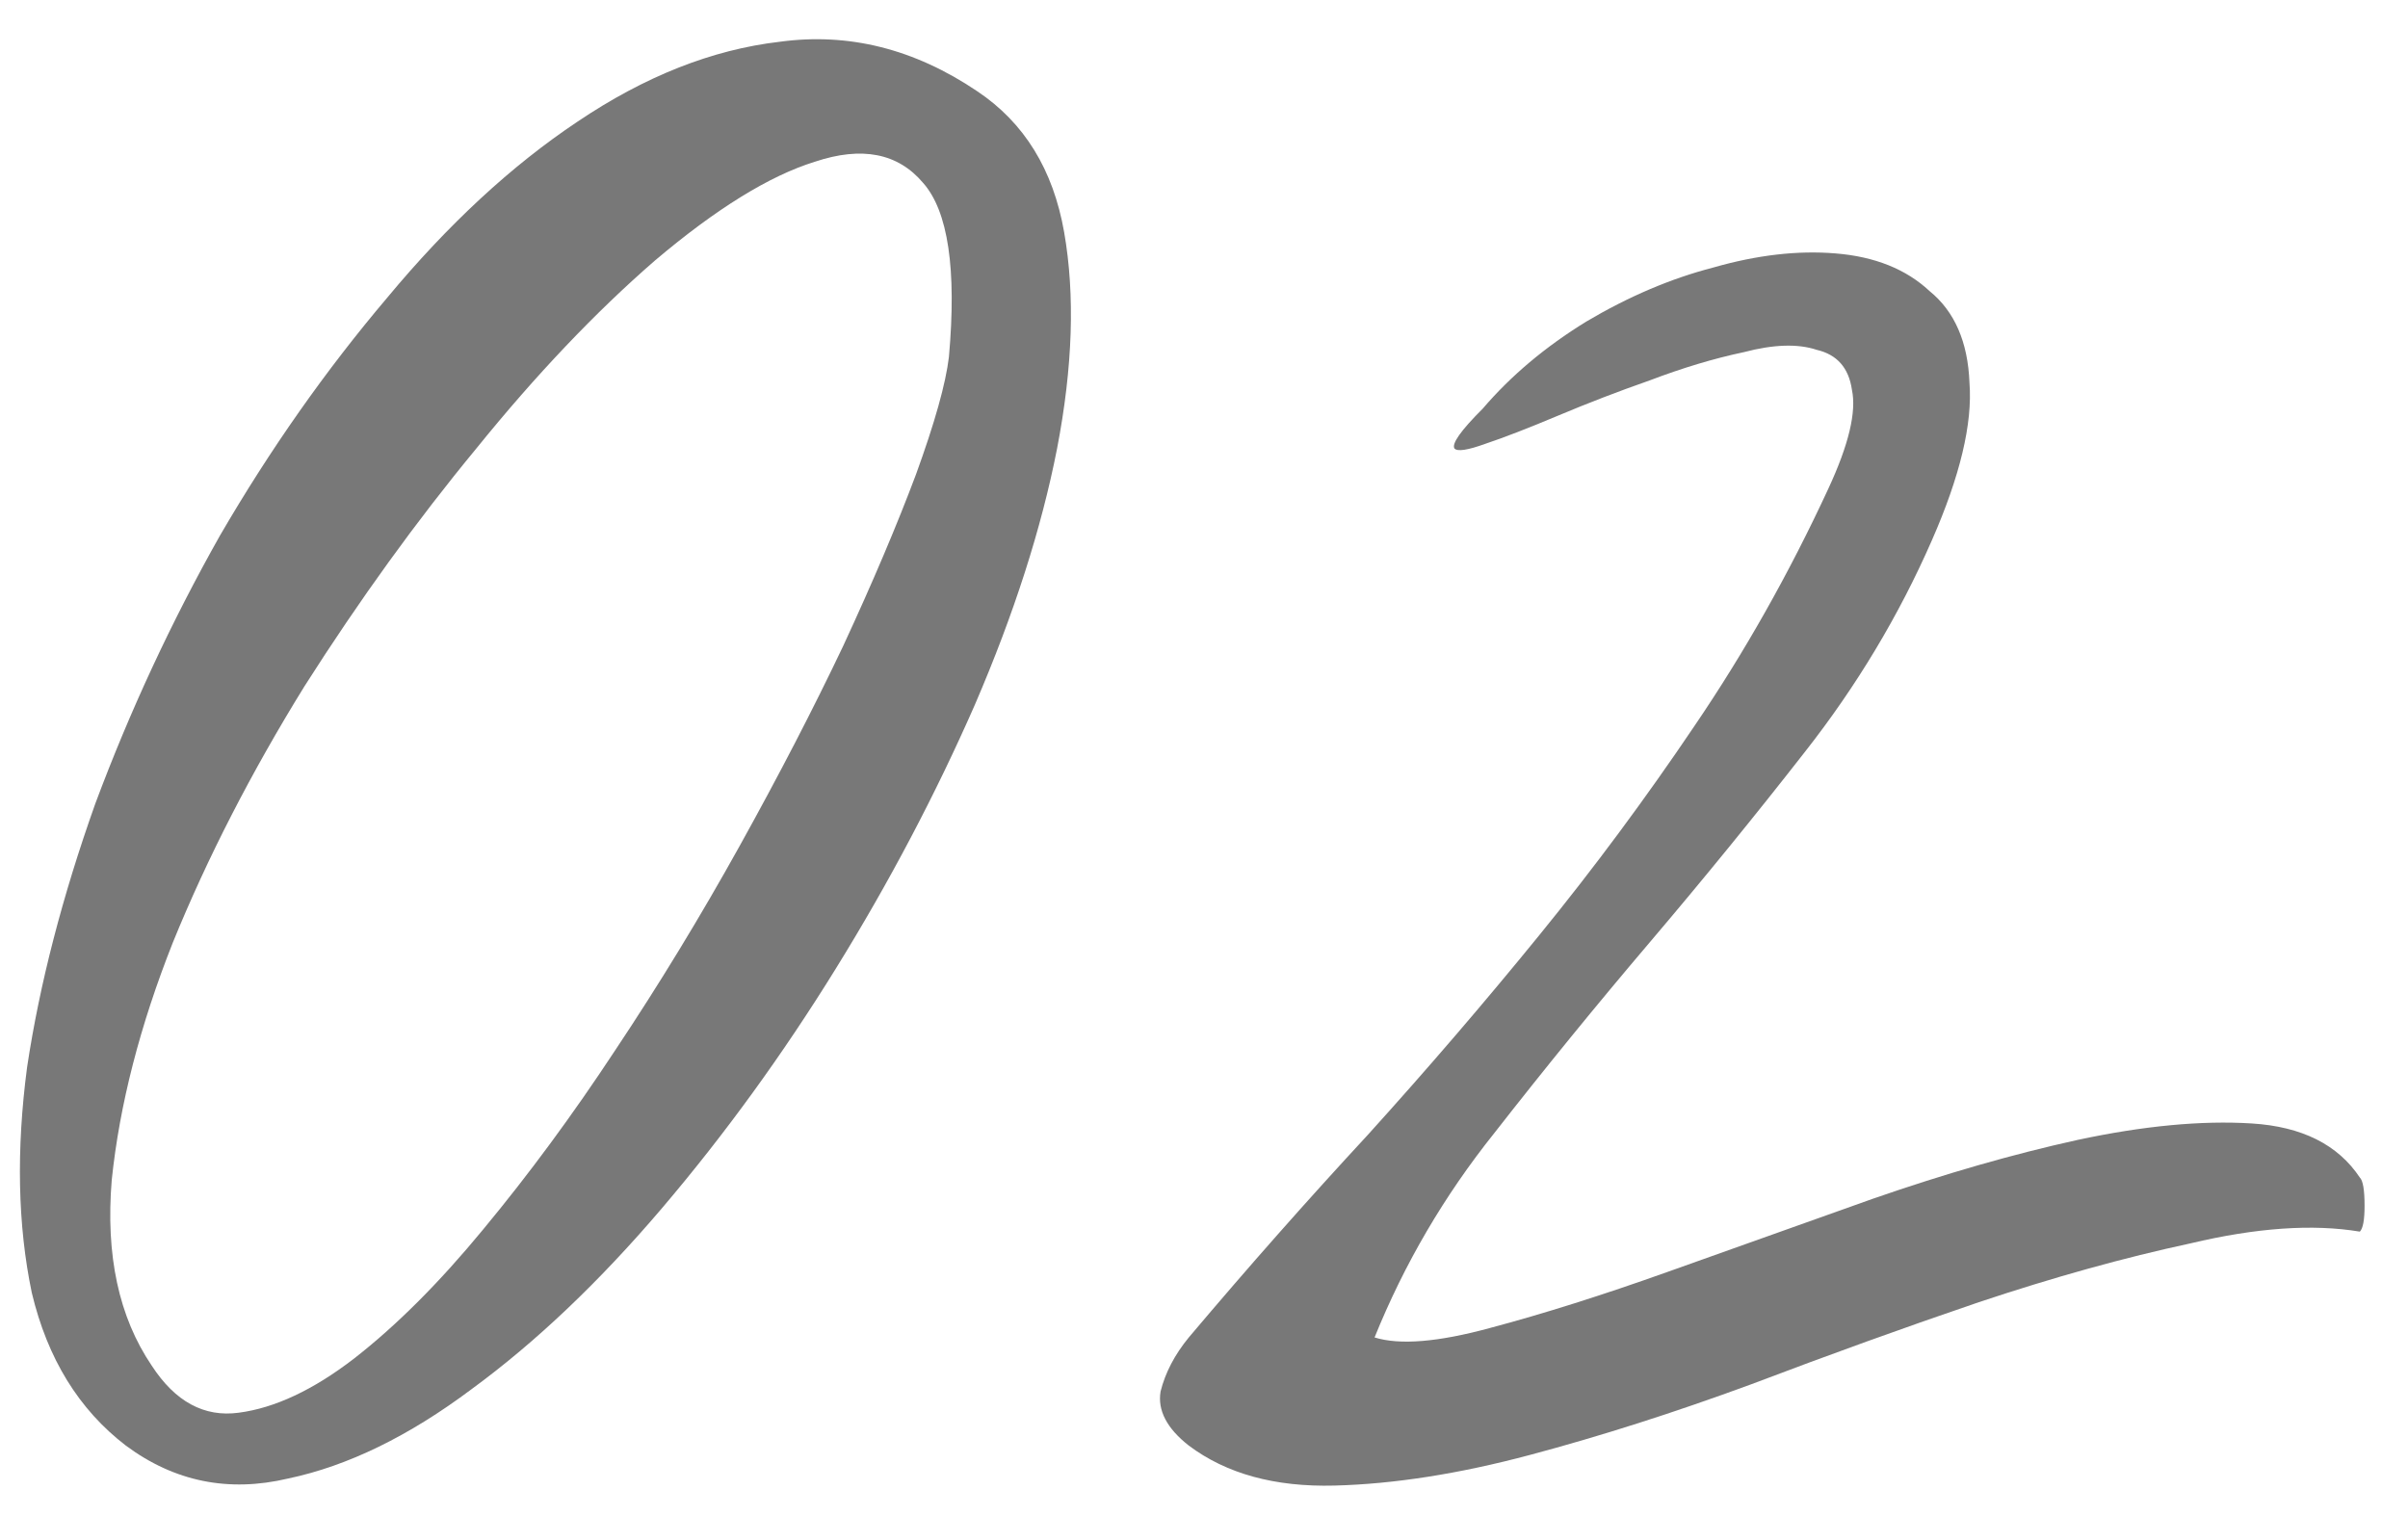<?xml version="1.0" encoding="UTF-8"?> <svg xmlns="http://www.w3.org/2000/svg" width="54" height="34" viewBox="0 0 54 34" fill="none"> <path d="M26.659 32.419C26.166 32.033 25.956 31.628 26.026 31.207C26.131 30.785 26.342 30.381 26.659 29.994C27.995 28.412 29.331 26.9 30.666 25.459C32.002 23.982 33.286 22.488 34.516 20.976C35.747 19.465 36.907 17.9 37.997 16.283C39.122 14.63 40.123 12.855 41.002 10.957C41.459 9.972 41.635 9.234 41.53 8.742C41.459 8.25 41.196 7.951 40.739 7.845C40.317 7.705 39.772 7.722 39.104 7.898C38.436 8.039 37.733 8.25 36.995 8.531C36.291 8.777 35.606 9.041 34.938 9.322C34.27 9.603 33.725 9.814 33.303 9.955C32.916 10.095 32.688 10.13 32.618 10.06C32.547 9.955 32.758 9.656 33.251 9.164C33.883 8.425 34.657 7.775 35.571 7.213C36.52 6.65 37.469 6.246 38.419 6C39.403 5.718 40.317 5.613 41.161 5.683C42.04 5.754 42.743 6.035 43.27 6.527C43.833 6.984 44.131 7.67 44.166 8.584C44.237 9.498 43.956 10.675 43.323 12.117C42.584 13.804 41.635 15.386 40.475 16.863C39.35 18.304 38.19 19.728 36.995 21.134C35.799 22.541 34.639 23.965 33.514 25.406C32.389 26.812 31.493 28.341 30.825 29.994C31.387 30.169 32.248 30.099 33.409 29.783C34.604 29.466 35.94 29.044 37.416 28.517C38.893 27.99 40.422 27.445 42.004 26.882C43.622 26.32 45.151 25.881 46.592 25.564C48.069 25.248 49.37 25.125 50.495 25.195C51.62 25.265 52.428 25.669 52.92 26.408C52.991 26.478 53.026 26.689 53.026 27.041C53.026 27.357 52.991 27.55 52.92 27.621C51.866 27.445 50.6 27.533 49.123 27.884C47.647 28.201 46.065 28.64 44.377 29.203C42.725 29.765 41.02 30.381 39.262 31.048C37.54 31.681 35.887 32.209 34.305 32.63C32.723 33.052 31.264 33.281 29.928 33.316C28.592 33.351 27.502 33.052 26.659 32.419Z" fill="#787878"></path> <path d="M2.823 32.42C1.768 31.611 1.065 30.469 0.713 28.992C0.397 27.48 0.362 25.793 0.608 23.93C0.889 22.066 1.399 20.098 2.137 18.023C2.911 15.949 3.842 13.945 4.932 12.012C6.057 10.078 7.305 8.303 8.676 6.685C10.047 5.033 11.471 3.715 12.948 2.73C14.459 1.711 15.971 1.113 17.483 0.937C19.03 0.726 20.506 1.096 21.913 2.045C22.967 2.748 23.618 3.803 23.864 5.209C24.11 6.615 24.057 8.232 23.705 10.06C23.354 11.853 22.739 13.769 21.86 15.809C20.981 17.812 19.944 19.781 18.748 21.715C17.553 23.648 16.252 25.441 14.846 27.094C13.44 28.746 12.016 30.099 10.575 31.154C9.168 32.209 7.797 32.877 6.461 33.158C5.125 33.474 3.912 33.228 2.823 32.42ZM3.403 30.627C3.93 31.436 4.58 31.787 5.354 31.682C6.162 31.576 7.024 31.172 7.938 30.469C8.887 29.73 9.854 28.764 10.838 27.568C11.858 26.338 12.842 25.002 13.791 23.561C14.776 22.084 15.707 20.555 16.586 18.973C17.465 17.39 18.239 15.896 18.907 14.49C19.575 13.049 20.119 11.765 20.541 10.64C20.963 9.48 21.209 8.601 21.28 8.004C21.455 6.035 21.262 4.734 20.7 4.101C20.137 3.434 19.328 3.275 18.274 3.627C17.254 3.943 16.059 4.682 14.688 5.842C13.352 7.002 12.016 8.408 10.68 10.06C9.344 11.678 8.061 13.453 6.83 15.387C5.635 17.32 4.651 19.236 3.877 21.135C3.139 22.998 2.682 24.773 2.506 26.461C2.366 28.148 2.664 29.537 3.403 30.627Z" fill="#787878"></path> </svg> 